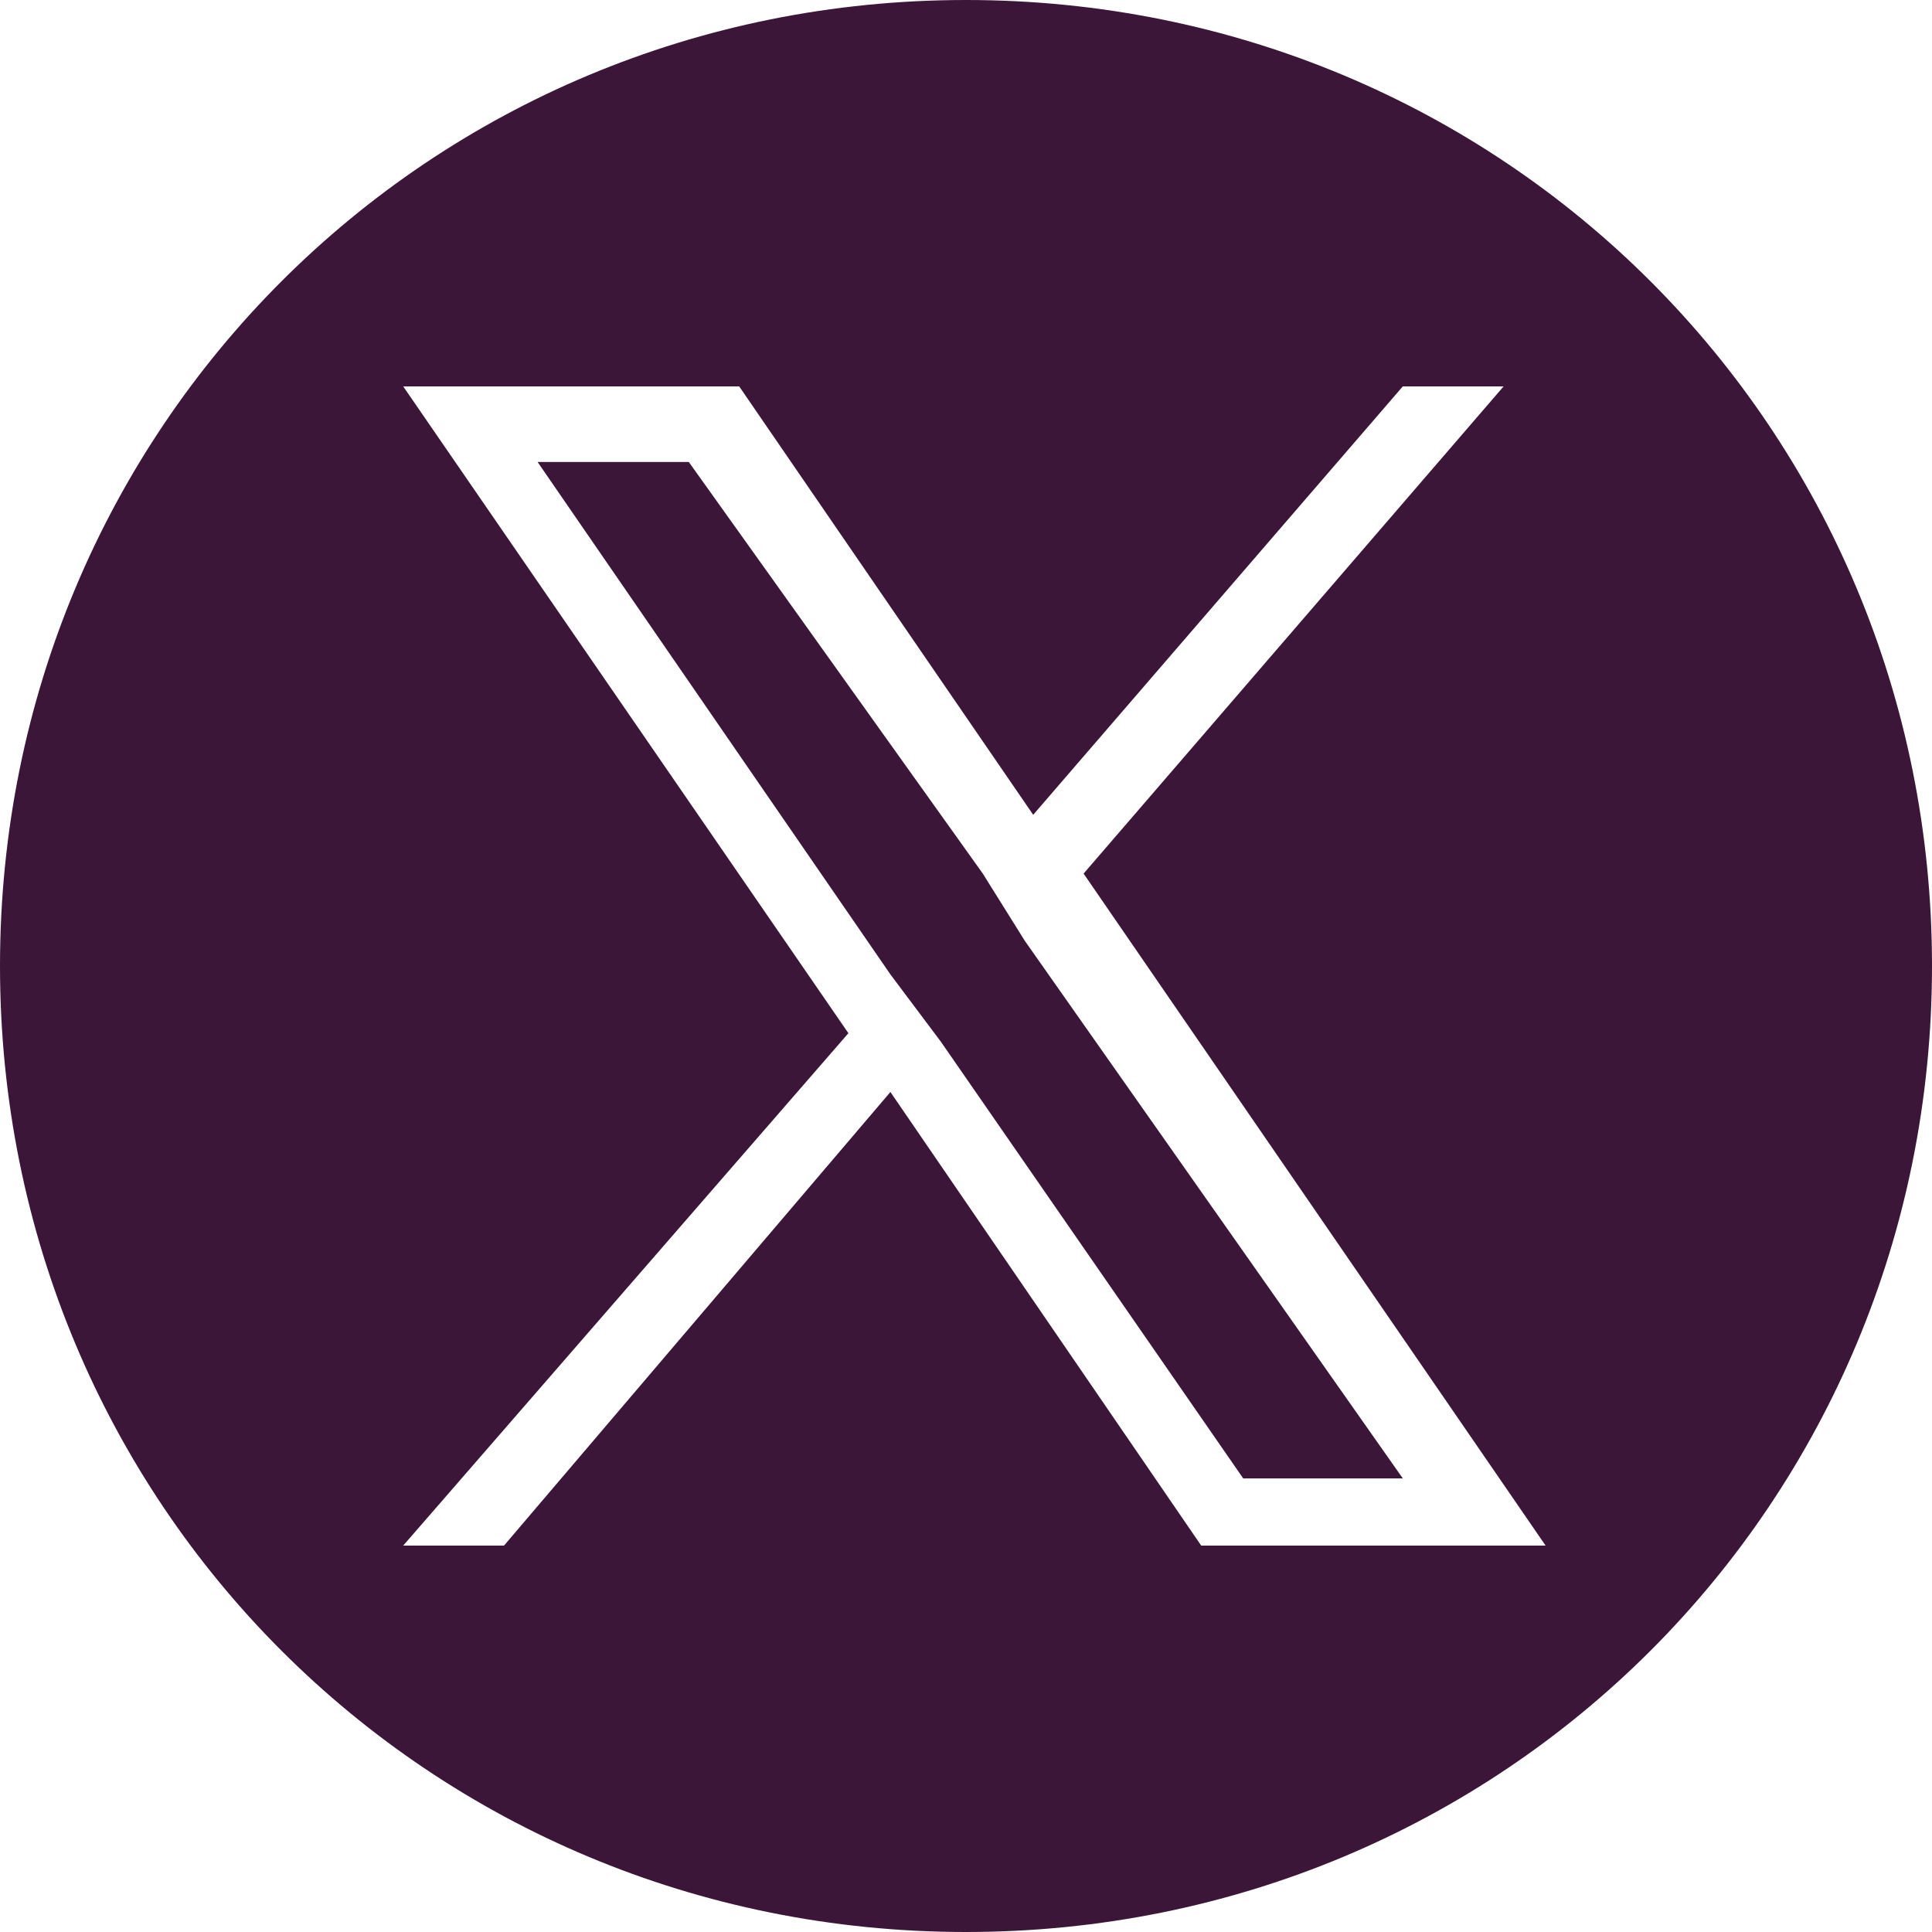 <svg xmlns="http://www.w3.org/2000/svg" id="Layer_1" data-name="Layer 1" viewBox="0 0 23 23"><defs><style>      .cls-1 {        fill: #3c1638;        stroke-width: 0px;      }    </style></defs><polygon class="cls-1" points="11.7 10.4 8.2 5.5 6.4 5.5 10.6 11.6 11.2 12.4 11.2 12.4 14.8 17.6 16.7 17.6 12.2 11.2 11.7 10.4"></polygon><path class="cls-1" d="M11.5,0C5.1,0,0,5.1,0,11.5s5.1,11.5,11.5,11.5,11.5-5.1,11.5-11.5S17.9,0,11.5,0ZM14.4,18.4h-.1l-3.7-5.4-4.6,5.4h-1.2l5.3-6.1-5.3-7.7h4l3.5,5.1,4.4-5.1h1.2l-5,5.8,5.5,8h-4Z"></path></svg>